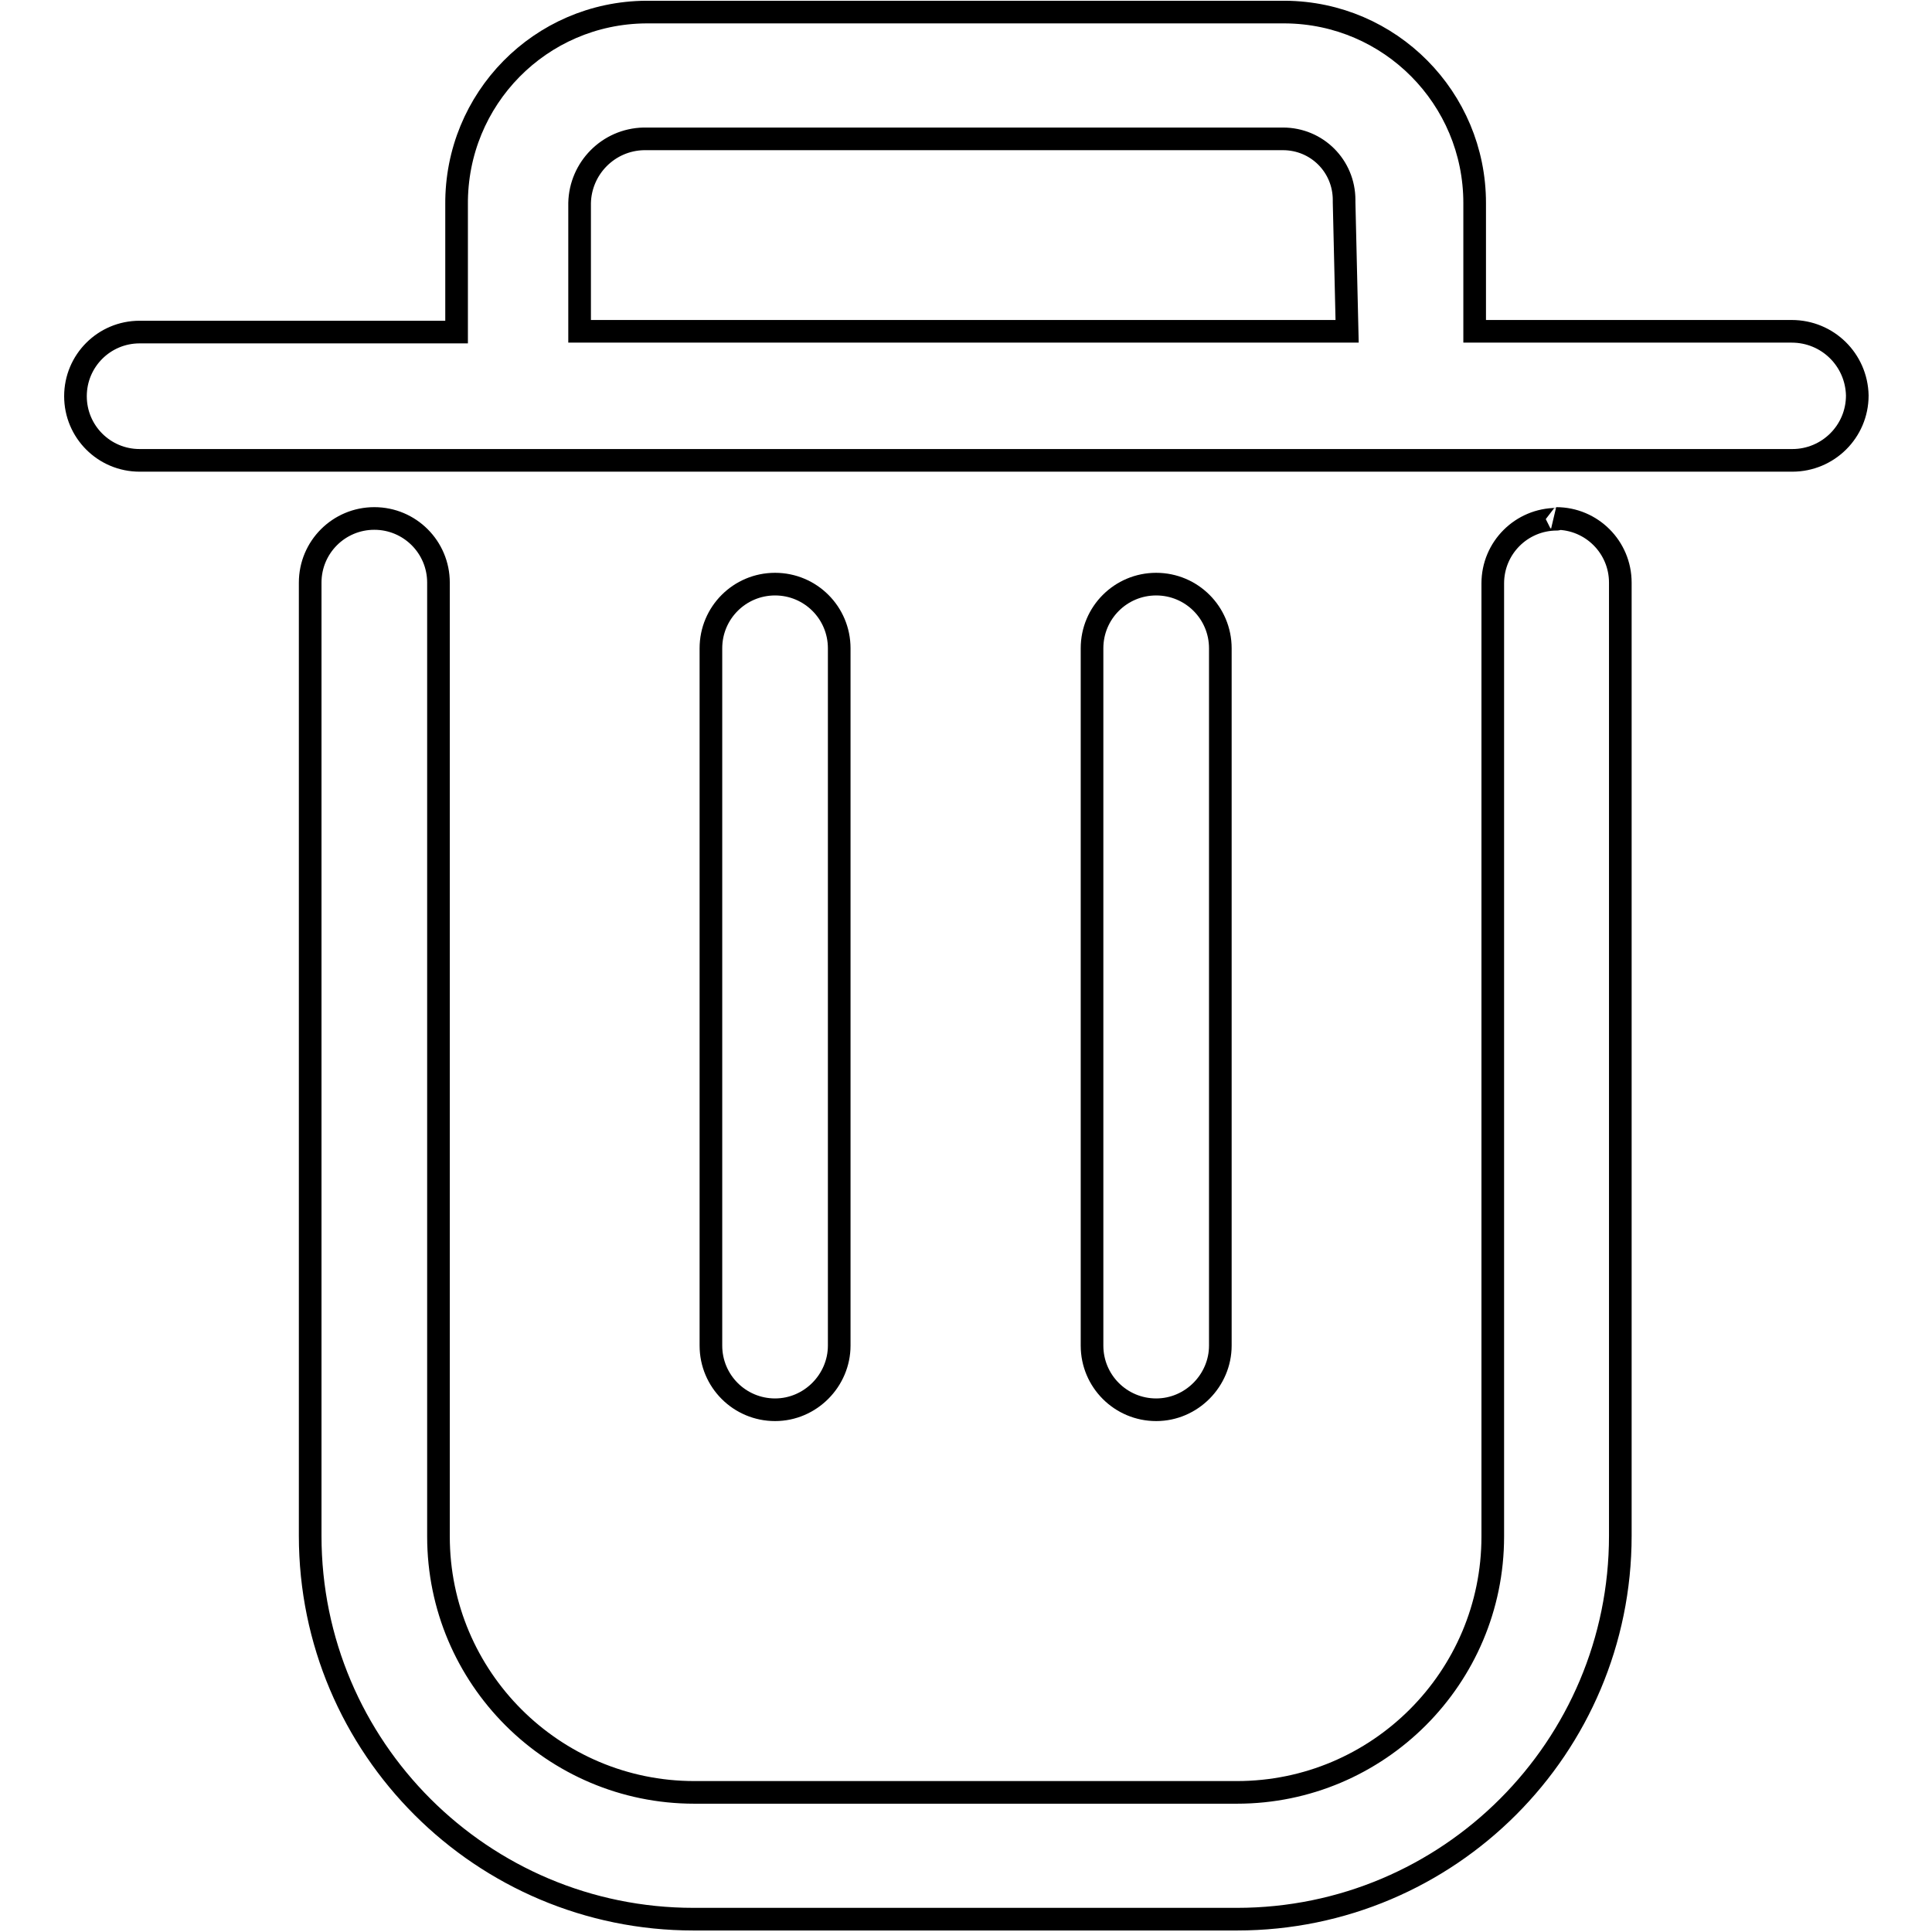 <?xml version="1.0" encoding="utf-8"?>
<!-- Svg Vector Icons : http://www.onlinewebfonts.com/icon -->
<!DOCTYPE svg PUBLIC "-//W3C//DTD SVG 1.1//EN" "http://www.w3.org/Graphics/SVG/1.1/DTD/svg11.dtd">
<svg version="1.1" xmlns="http://www.w3.org/2000/svg" xmlns:xlink="http://www.w3.org/1999/xlink" x="0px" y="0px" viewBox="0 0 256 256" enable-background="new 0 0 256 256" xml:space="preserve">
<g> <path stroke-width="3" fill-opacity="0" stroke="#000000"  d="M237.4,43.9h-42V26.9c0-13.9-11.2-25.2-25.1-25.3H85.6C71.6,1.7,60.4,13.1,60.5,27.1c0,0,0,0,0,0V44h-42 c-4.7,0-8.5,3.8-8.5,8.5c0,4.7,3.8,8.5,8.5,8.5h219c4.7,0,8.6-3.8,8.6-8.6C246,47.7,242.2,43.9,237.4,43.9z M178.5,43.9H76.8V26.9 c0.1-4.6,3.8-8.4,8.5-8.5H170c4.5,0,8.1,3.6,8.1,8.1c0,0.1,0,0.2,0,0.3L178.5,43.9z M111.2,178.3V85.9c0-4.7-3.8-8.5-8.5-8.5 s-8.5,3.8-8.5,8.5v92.4c0,4.7,3.8,8.5,8.5,8.5S111.2,182.9,111.2,178.3z M161.7,178.3V85.9c0-4.7-3.8-8.5-8.5-8.5s-8.5,3.8-8.5,8.5 v92.4c0,4.7,3.8,8.5,8.5,8.5S161.7,182.9,161.7,178.3z"/> <path stroke-width="3" fill-opacity="0" stroke="#000000"  d="M206.3,68.8c-4.7,0-8.5,3.8-8.5,8.5v126.3c0,18.7-15.2,33.9-33.9,33.9l0,0H92c-18.7,0-33.9-15.2-33.9-33.9 l0,0V77.2c0-4.7-3.8-8.5-8.5-8.5c-4.7,0-8.5,3.8-8.5,8.5v126.3c0,28.1,22.8,50.8,50.8,50.8l0,0h72c28.1,0,50.8-22.8,50.8-50.8V77.2 c0-4.7-3.8-8.5-8.5-8.5C206.4,68.8,206.3,68.8,206.3,68.8L206.3,68.8z"/></g>
</svg>